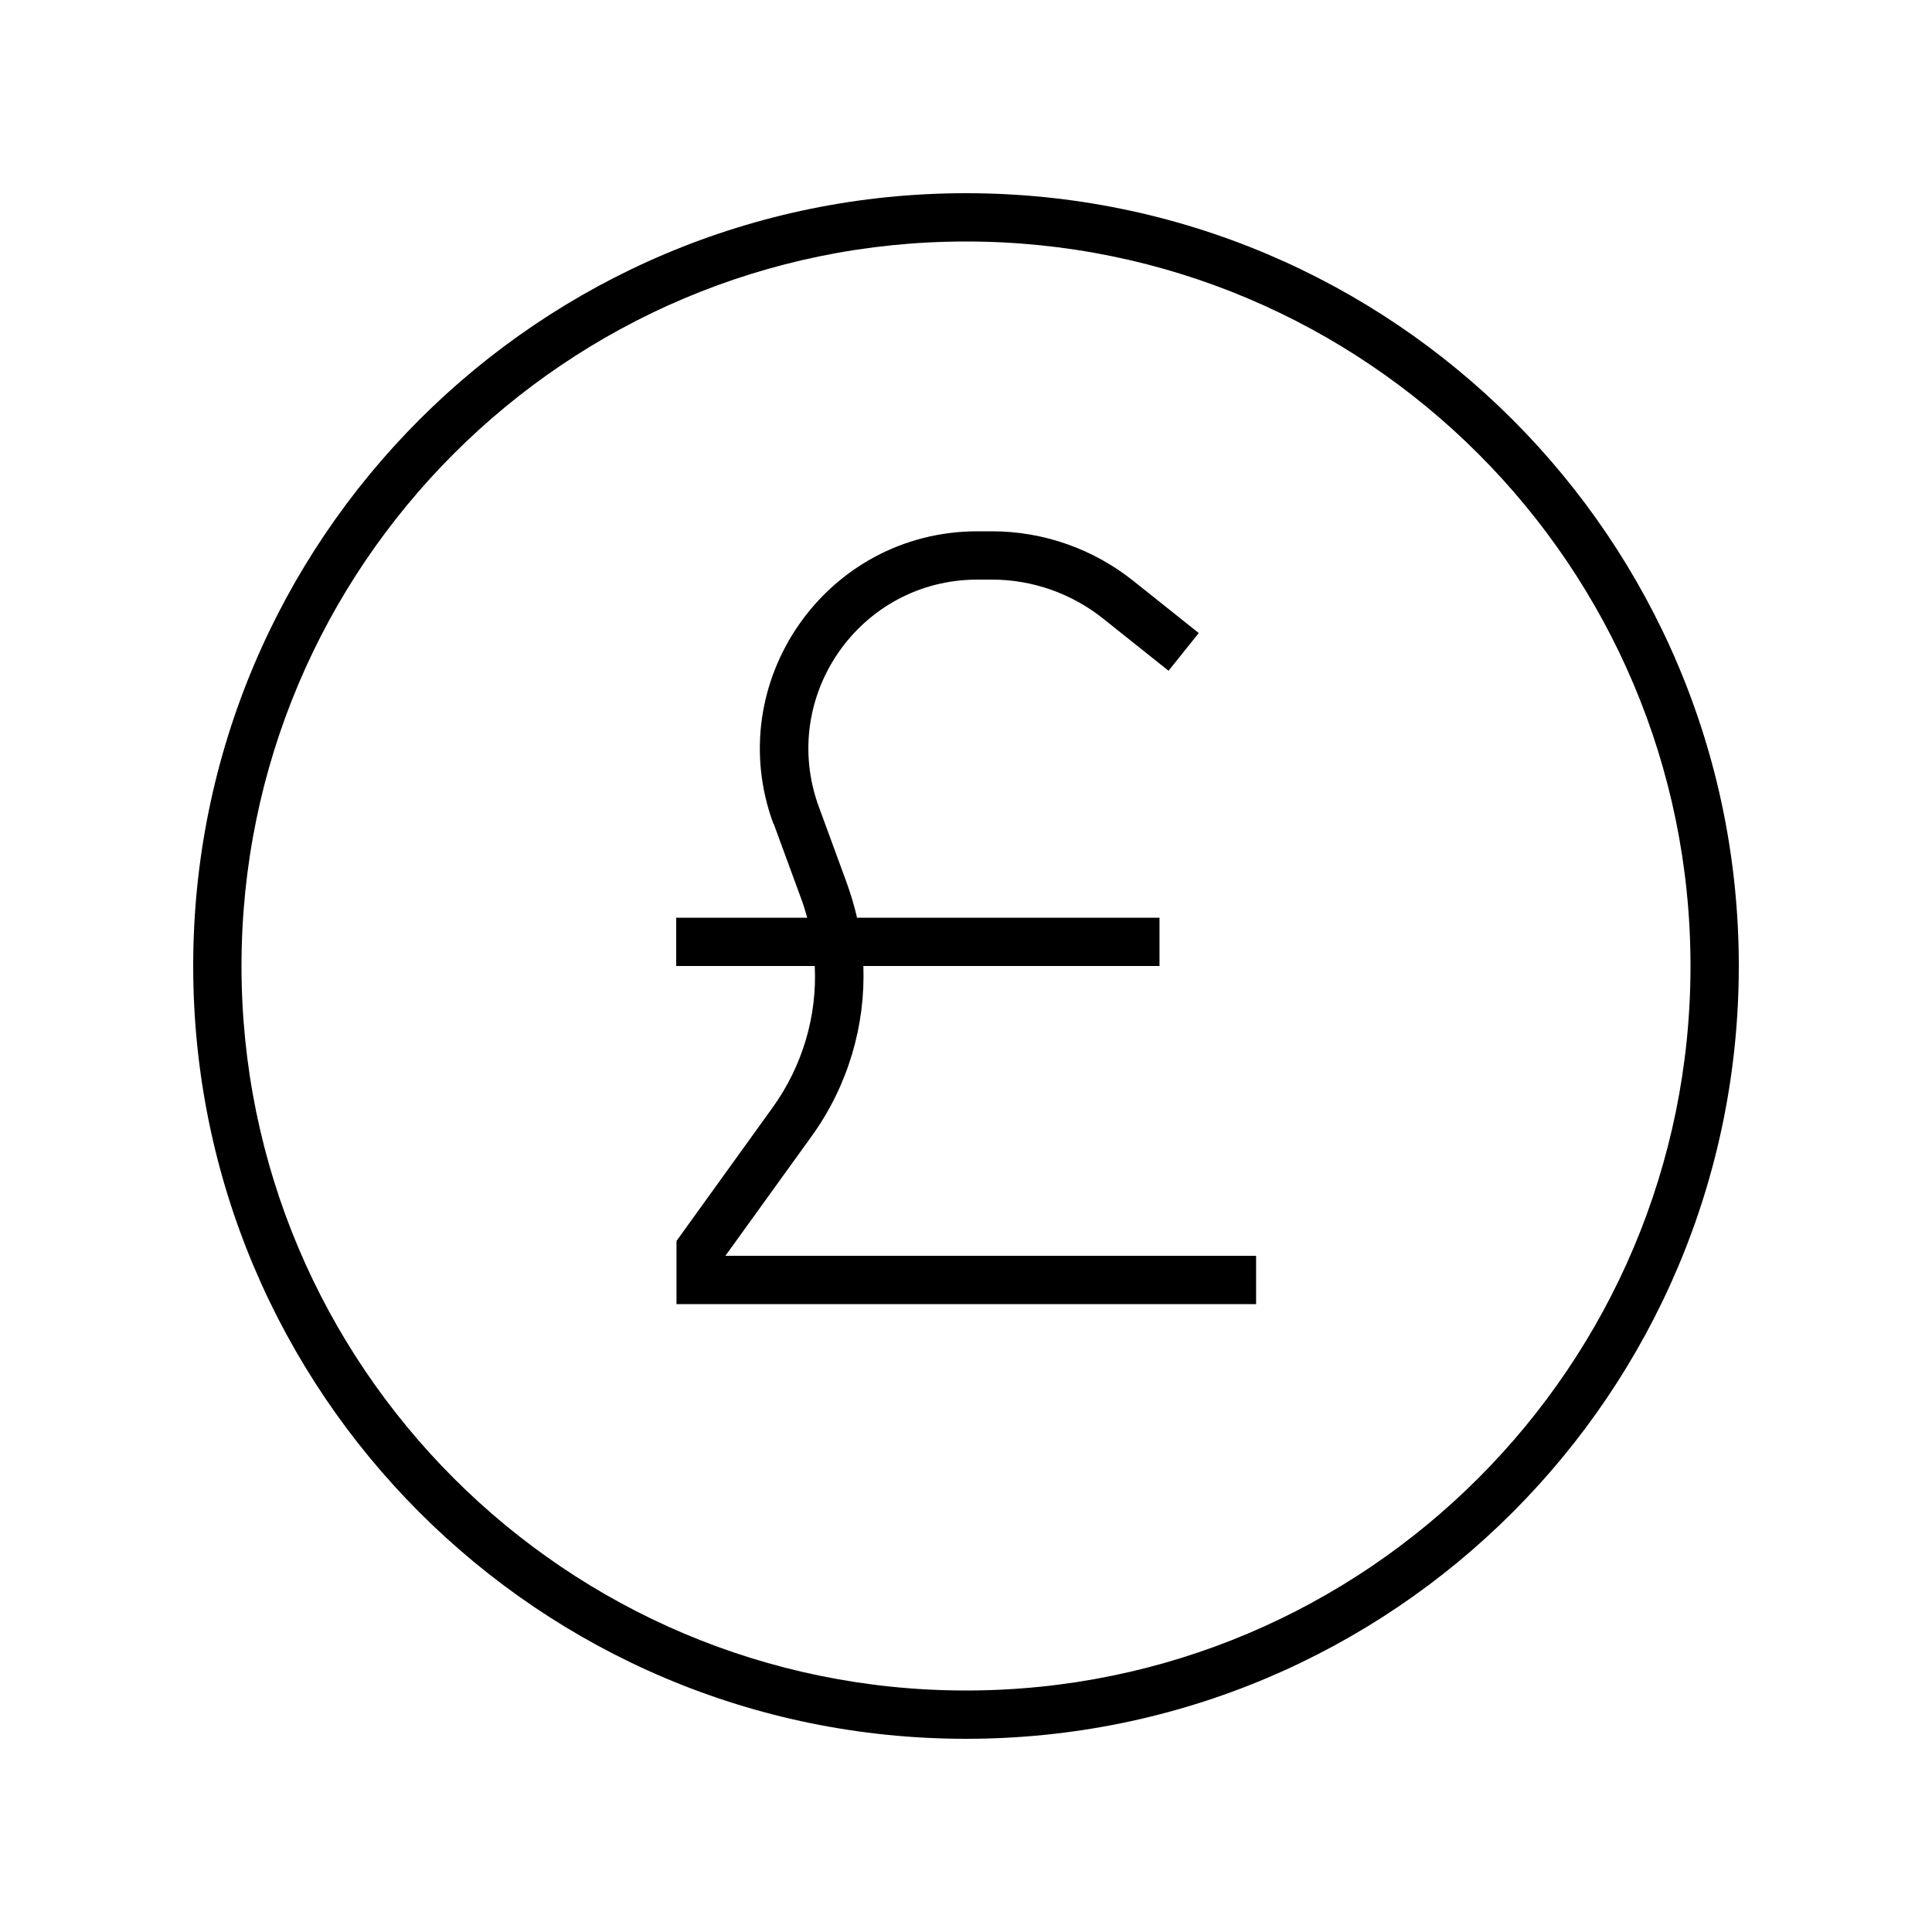 <svg xmlns="http://www.w3.org/2000/svg" viewBox="0 0 640 640"><!--! Font Awesome Pro 7.1.0 by @fontawesome - https://fontawesome.com License - https://fontawesome.com/license (Commercial License) Copyright 2025 Fonticons, Inc. --><path fill="currentColor" d="M560 320C560 187.5 452.5 80 320 80C187.5 80 80 187.5 80 320C80 452.5 187.5 560 320 560C452.5 560 560 452.5 560 320zM64 320C64 178.6 178.6 64 320 64C461.4 64 576 178.6 576 320C576 461.4 461.4 576 320 576C178.6 576 64 461.4 64 320zM256.2 272.9C238.9 225.9 273.7 176 323.8 176L328.6 176C345.6 176 362.1 181.8 375.4 192.4L397.1 209.7L387.1 222.2L365.4 204.9C355 196.6 342 192 328.6 192L323.8 192C284.8 192 257.8 230.8 271.3 267.4L280.4 292.2C281.8 296.1 283 300 283.9 304L384.1 304L384.1 320L286 320C286.7 339.8 280.9 359.6 269 376.2L240.3 416L416.1 416L416.1 432L224.1 432L224.1 411.1L225.6 409L256 366.8C265.9 353 270.7 336.5 269.9 320L224 320L224 304L267.4 304C266.8 301.9 266.2 299.8 265.4 297.7L256.3 272.9z"/></svg>